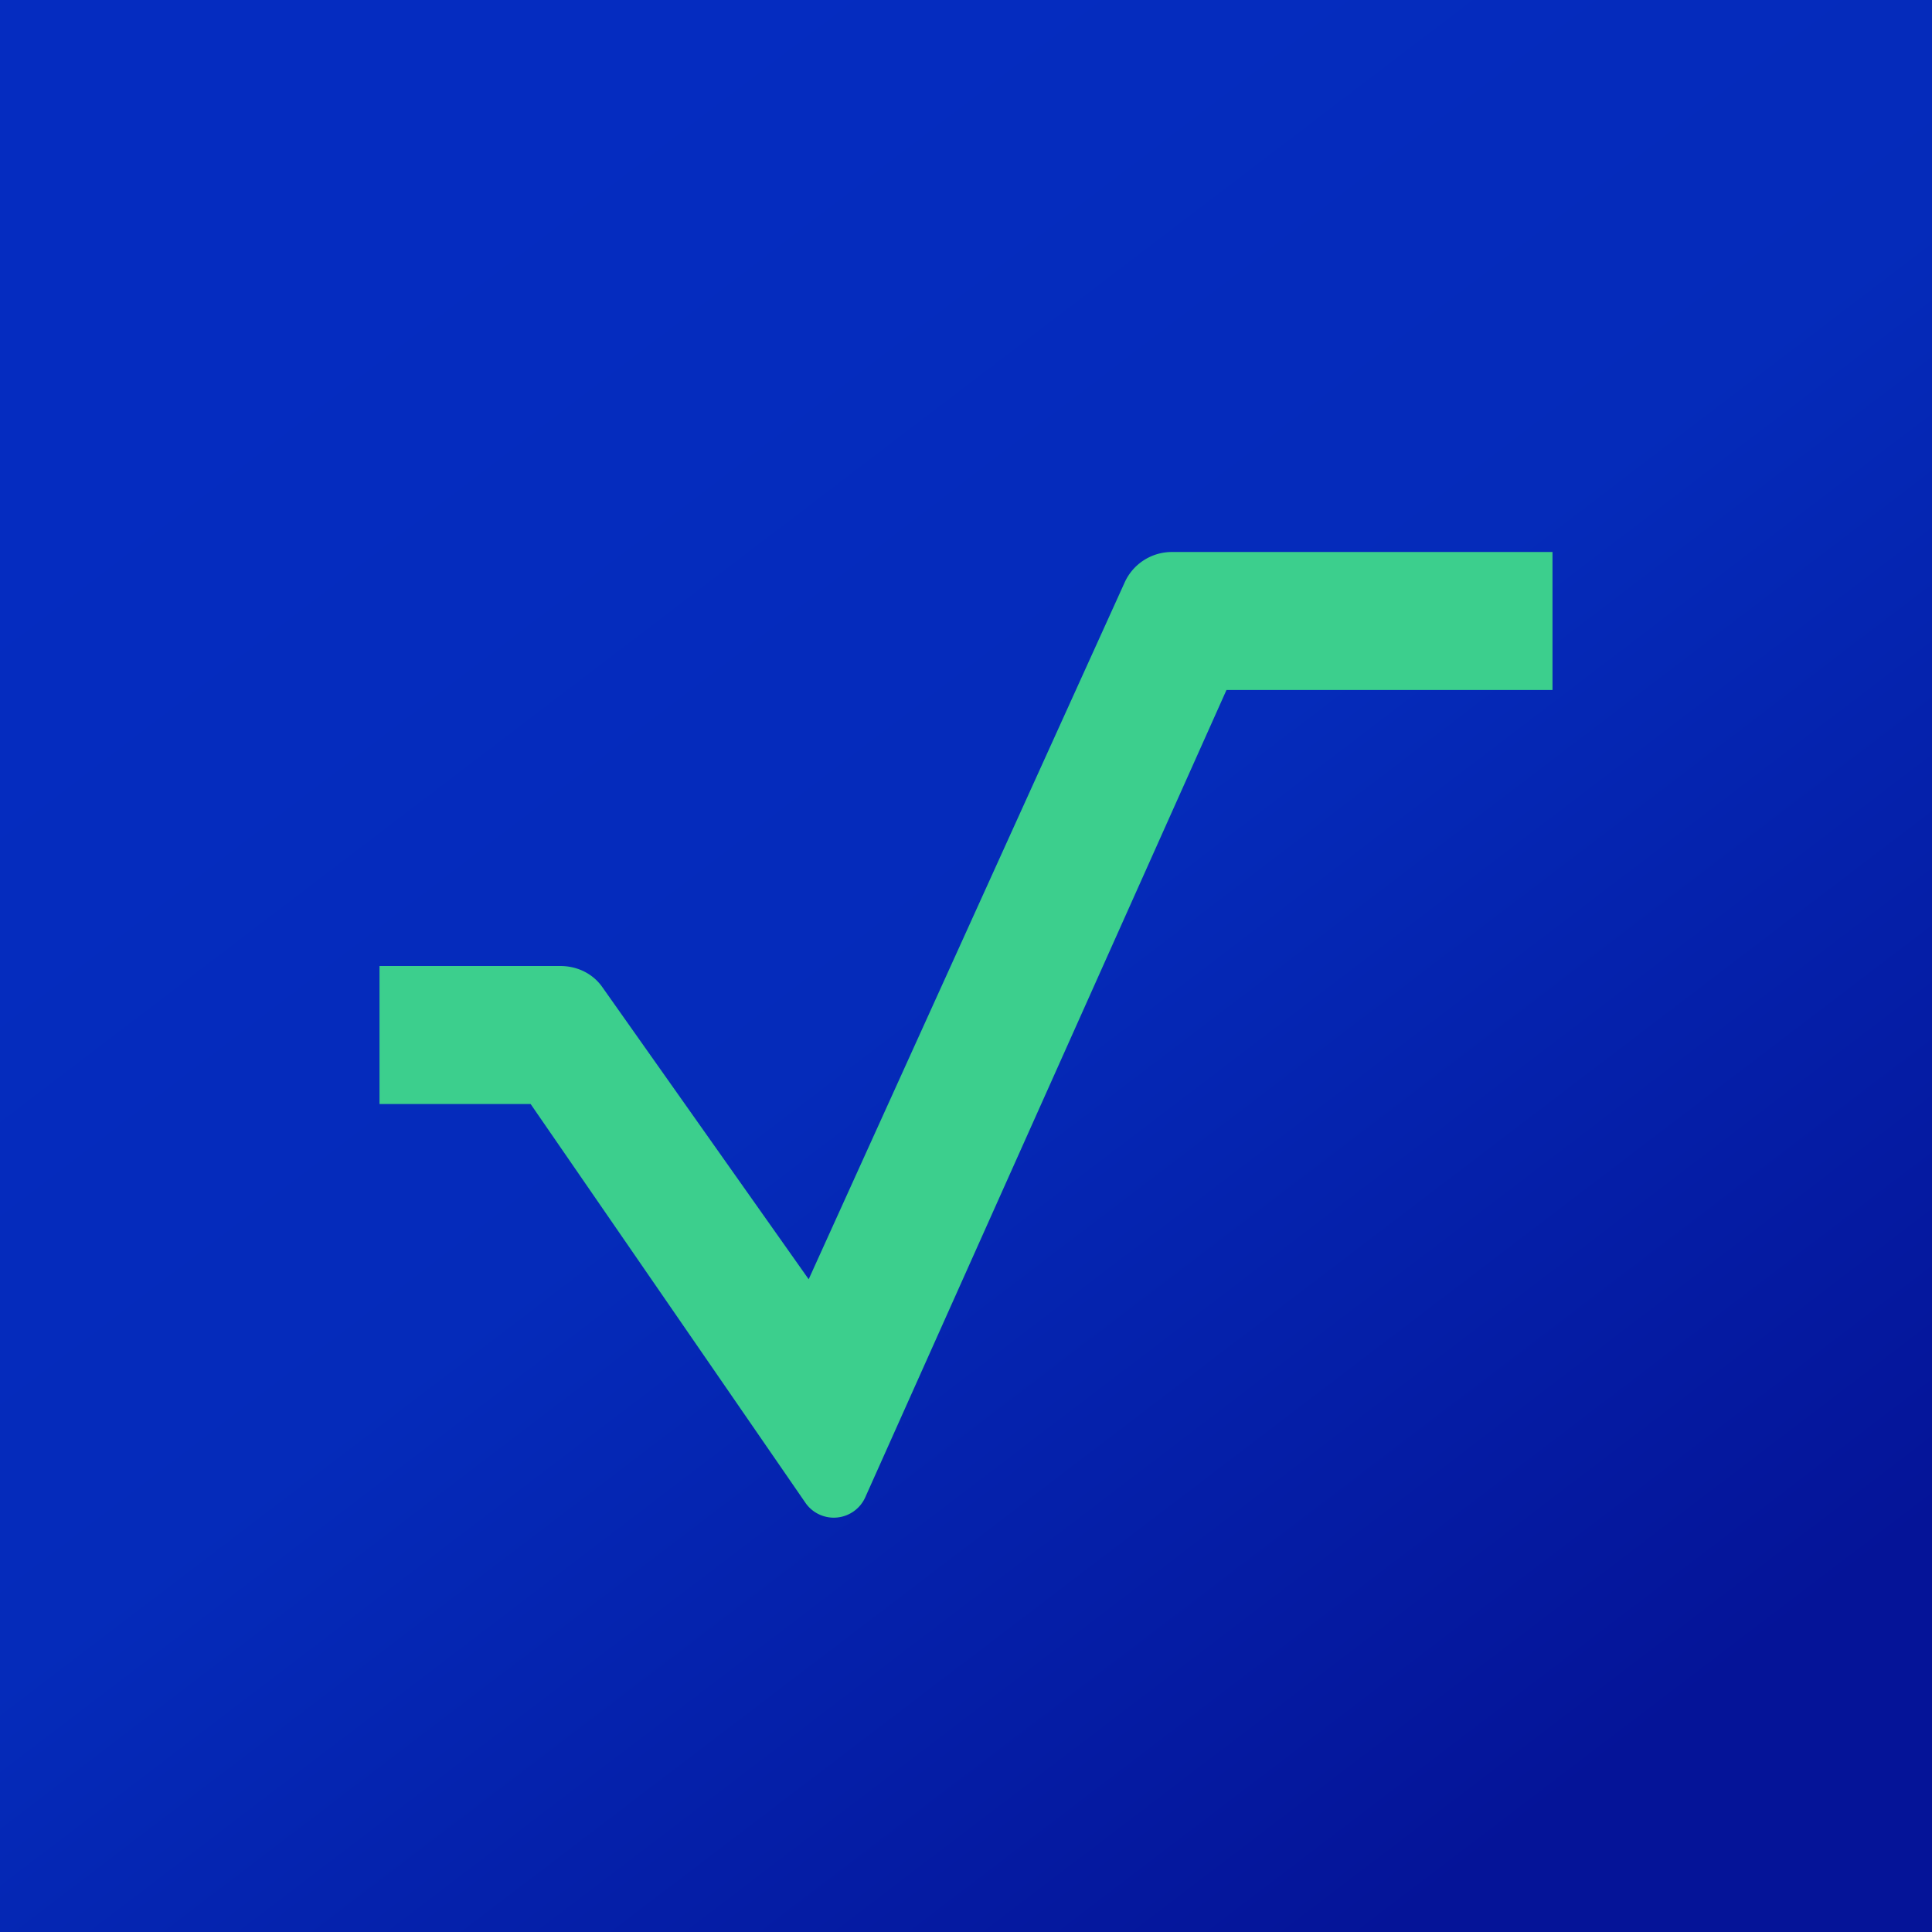 ﻿<?xml version="1.0" standalone="no"?>
<!DOCTYPE svg PUBLIC "-//W3C//DTD SVG 1.1//EN" 
"http://www.w3.org/Graphics/SVG/1.1/DTD/svg11.dtd">
<svg xmlns="http://www.w3.org/2000/svg" width="56" height="56"><path fill="url(#asy4ibur3)" d="M0 0h56v56H0z"/><path d="M11 32v-4h5.24c.48 0 .93.21 1.21.6l5.99 8.48 9.16-20.2a1.5 1.5 0 011.36-.88H45v4h-9.45L25.08 43.4a1 1 0 01-1.72.18L15.38 32H11z" fill="#3CCF8D"/><defs><linearGradient id="asy4ibur3" x1="12.37" y1="4.54" x2="47.46" y2="50.59" gradientUnits="userSpaceOnUse"><stop offset=".03" stop-color="#052CC0"/><stop offset=".48" stop-color="#052BBA"/><stop offset="1" stop-color="#051498"/></linearGradient></defs></svg>